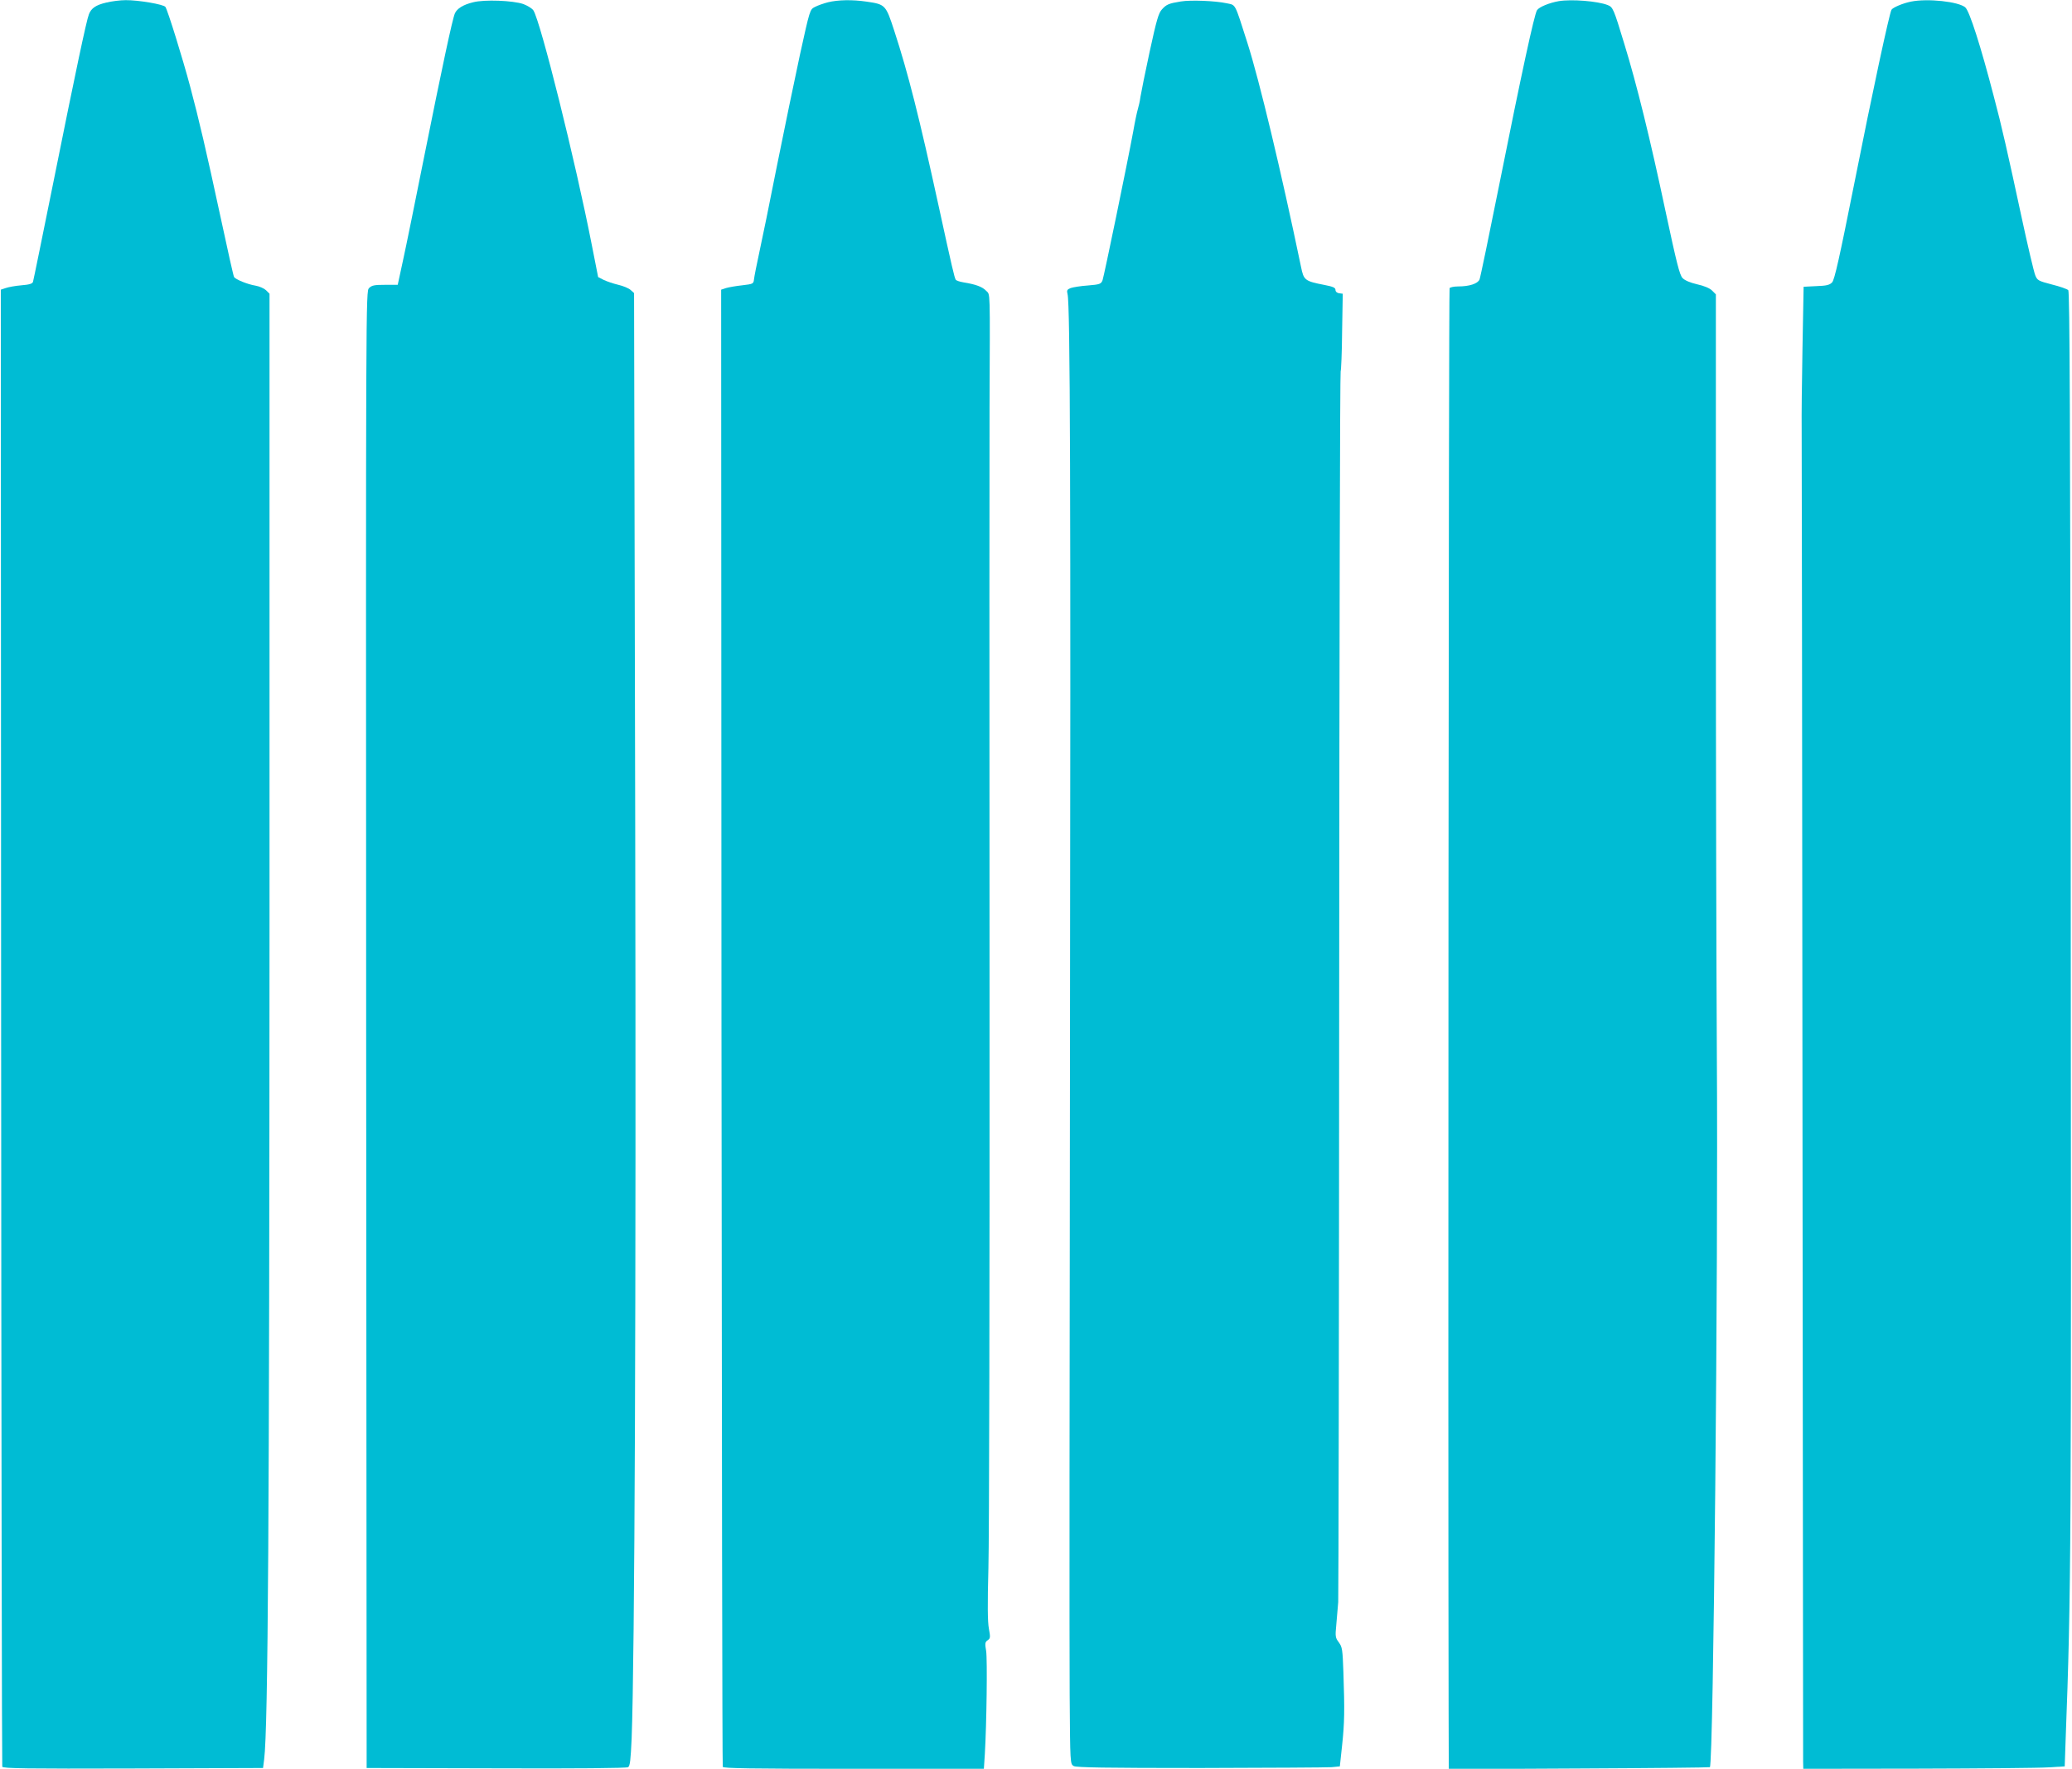 <?xml version="1.0" standalone="no"?>
<!DOCTYPE svg PUBLIC "-//W3C//DTD SVG 20010904//EN"
 "http://www.w3.org/TR/2001/REC-SVG-20010904/DTD/svg10.dtd">
<svg version="1.0" xmlns="http://www.w3.org/2000/svg"
 width="1280pt" height="1093pt" viewBox="0 0 1280 1093"
 preserveAspectRatio="xMidYMid meet">
<g transform="translate(0,1093) scale(0.1,-0.1)"
fill="#00bcd4" stroke="none">
<path d="M656 10914 c-64 -15 -93 -35 -107 -73 -15 -38 -82 -354 -215 -1016
-69 -341 -127 -627 -130 -636 -3 -12 -22 -18 -72 -22 -37 -3 -80 -11 -97 -17
l-30 -10 2 -4557 c1 -2506 5 -4563 7 -4570 4 -11 152 -13 808 -11 l803 3 7 55
c24 193 32 1500 33 5190 l0 3865 -22 22 c-12 11 -41 24 -65 28 -49 8 -122 38
-132 53 -4 6 -40 168 -81 359 -94 436 -135 610 -191 821 -44 165 -137 466
-152 489 -10 16 -169 43 -246 42 -33 0 -88 -7 -120 -15z"/>
<path d="M2923 10916 c-62 -15 -100 -39 -113 -69 -15 -34 -79 -333 -189 -882
-55 -275 -114 -566 -132 -647 l-32 -148 -78 0 c-66 0 -82 -3 -99 -20 -20 -20
-20 -31 -18 -4583 l3 -4562 800 -2 c492 -2 806 1 815 7 12 7 16 44 22 177 19
496 28 2702 22 5710 l-7 3222 -21 19 c-12 11 -46 25 -76 32 -30 7 -71 21 -90
30 l-35 18 -39 198 c-101 517 -316 1379 -361 1450 -8 12 -36 29 -62 39 -64 22
-241 29 -310 11z"/>
<path d="M5115 10916 c-27 -7 -64 -20 -81 -29 -31 -16 -31 -17 -92 -294 -33
-153 -97 -462 -142 -686 -44 -224 -94 -467 -110 -540 -16 -73 -30 -145 -32
-162 -3 -29 -5 -30 -73 -38 -38 -4 -83 -12 -100 -17 l-30 -10 2 -4557 c2
-2507 5 -4564 8 -4571 3 -9 174 -12 809 -12 l804 0 6 92 c11 187 16 584 8 636
-8 46 -7 55 9 66 17 12 18 18 8 72 -8 42 -9 150 -3 374 5 173 8 1789 7 3590
-1 1801 -1 3417 0 3590 3 743 5 686 -21 713 -23 25 -65 40 -139 52 -24 4 -46
11 -49 17 -8 13 -22 72 -105 453 -120 550 -189 823 -275 1086 -52 159 -54 162
-171 179 -89 13 -176 11 -238 -4z"/>
<path d="M7295 10921 c-74 -12 -89 -18 -117 -49 -21 -23 -33 -64 -76 -262 -28
-129 -53 -255 -57 -280 -3 -25 -11 -58 -16 -75 -5 -16 -18 -77 -28 -135 -37
-201 -181 -898 -190 -922 -9 -23 -17 -26 -90 -32 -45 -3 -93 -11 -107 -16 -22
-9 -25 -14 -19 -38 16 -63 20 -1191 15 -4607 -3 -1991 -4 -3812 -2 -4048 3
-427 3 -427 25 -440 17 -9 192 -12 782 -12 418 1 783 3 811 5 l51 5 14 130
c15 140 16 216 8 452 -5 140 -7 155 -28 184 -22 29 -23 37 -16 108 4 42 9 105
12 141 2 36 5 1759 6 3830 1 2071 5 3770 9 3775 3 6 8 116 9 245 l4 235 -23 3
c-13 2 -22 10 -22 21 0 13 -15 20 -67 30 -123 24 -129 29 -146 113 -123 591
-257 1151 -331 1383 -81 253 -70 232 -129 245 -70 15 -221 21 -282 11z"/>
<path d="M9630 10923 c-58 -10 -122 -36 -135 -56 -17 -28 -94 -382 -235 -1087
-61 -305 -115 -565 -120 -577 -11 -26 -63 -43 -132 -43 -26 0 -50 -5 -53 -11
-6 -8 -10 -7061 -6 -8808 l1 -343 805 4 c442 2 806 6 808 8 22 25 52 3077 43
4400 -3 525 -6 1798 -6 2828 l0 1873 -24 24 c-14 14 -49 29 -91 38 -43 10 -77
24 -91 39 -18 19 -36 91 -104 408 -96 453 -179 790 -256 1040 -66 218 -70 226
-103 239 -61 24 -222 37 -301 24z"/>
<path d="M11805 10920 c-50 -10 -111 -36 -120 -50 -13 -22 -117 -504 -231
-1079 -90 -451 -121 -591 -136 -606 -15 -16 -35 -21 -97 -23 l-79 -4 -7 -382
c-4 -209 -6 -428 -5 -486 1 -58 3 -1927 5 -4155 2 -2227 4 -4069 4 -4092 l1
-43 708 1 c389 1 752 4 807 8 l100 6 6 175 c34 900 35 1140 31 5530 -3 2618
-6 3408 -15 3417 -7 7 -52 23 -101 35 -84 22 -90 25 -103 57 -8 19 -48 188
-88 375 -81 377 -121 554 -167 726 -82 316 -151 531 -177 554 -40 36 -233 57
-336 36z"/>
</g>
</svg>
